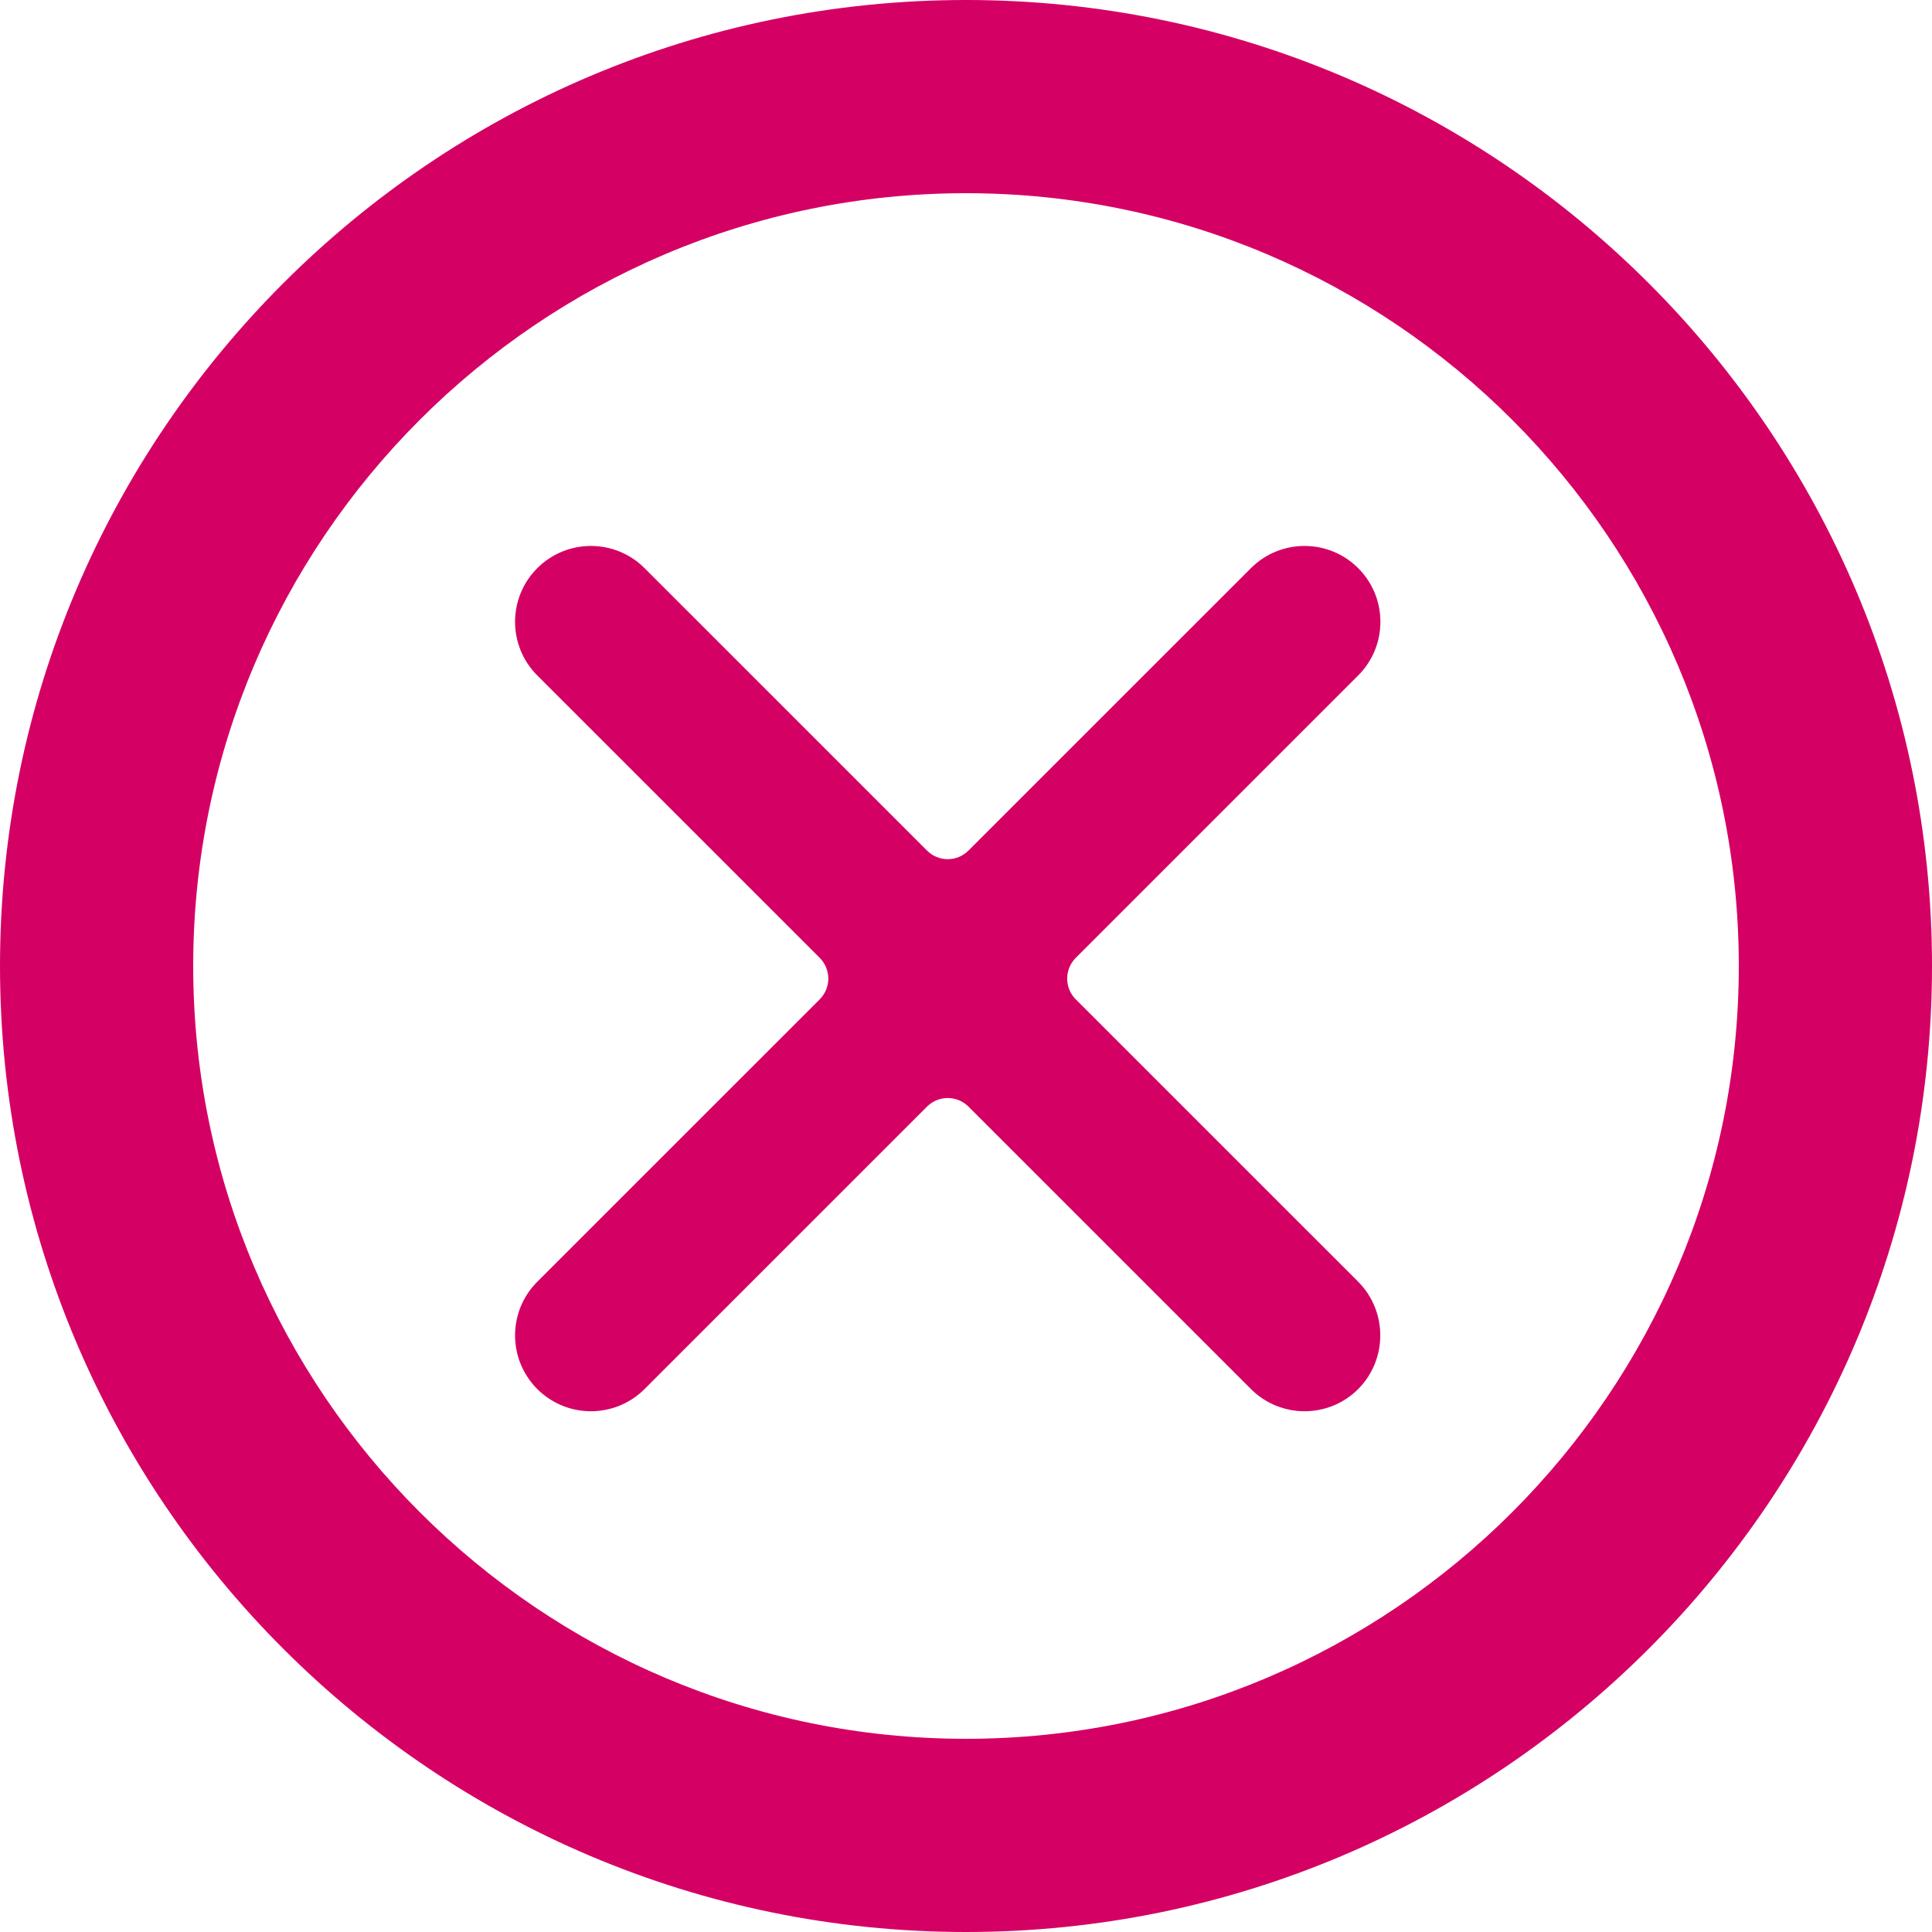 <svg id="Layer_1" xmlns="http://www.w3.org/2000/svg" viewBox="0 0 850 850"><defs><style>.cls-1{fill:#d50064;}</style></defs><path class="cls-1" d="M850,425c0,234.35-190.65,425-425,425S0,659.35,0,425,190.65,0,425,0s425,190.65,425,425ZM765,425c0-187.47-152.53-340-340-340S85,237.53,85,425s152.53,340,340,340,340-152.53,340-340h0ZM597.56,611.12c-13.04,13.03-34.16,13.03-47.2,0l-124.26-124.24c-5.03-5.04-13.2-5.05-18.24-.02,0,0-.01.01-.02.02l-124.26,124.24c-13.03,13.03-34.17,13.03-47.2,0-13.03-13.03-13.03-34.17,0-47.2l124.26-124.24c5.04-5.05,5.04-13.22,0-18.27l-124.26-124.24c-13.03-13.03-13.03-34.17,0-47.2,13.03-13.03,34.17-13.03,47.2,0l124.26,124.24c5.02,5.04,13.17,5.06,18.21.04.01-.01.03-.03.04-.04l124.26-124.24c13.03-13.03,34.17-13.03,47.2,0,13.03,13.03,13.03,34.17,0,47.2l-124.25,124.24c-5.04,5.05-5.04,13.22,0,18.27l124.26,124.24c12.95,13.07,12.95,34.13,0,47.2h0Z"></path></svg>